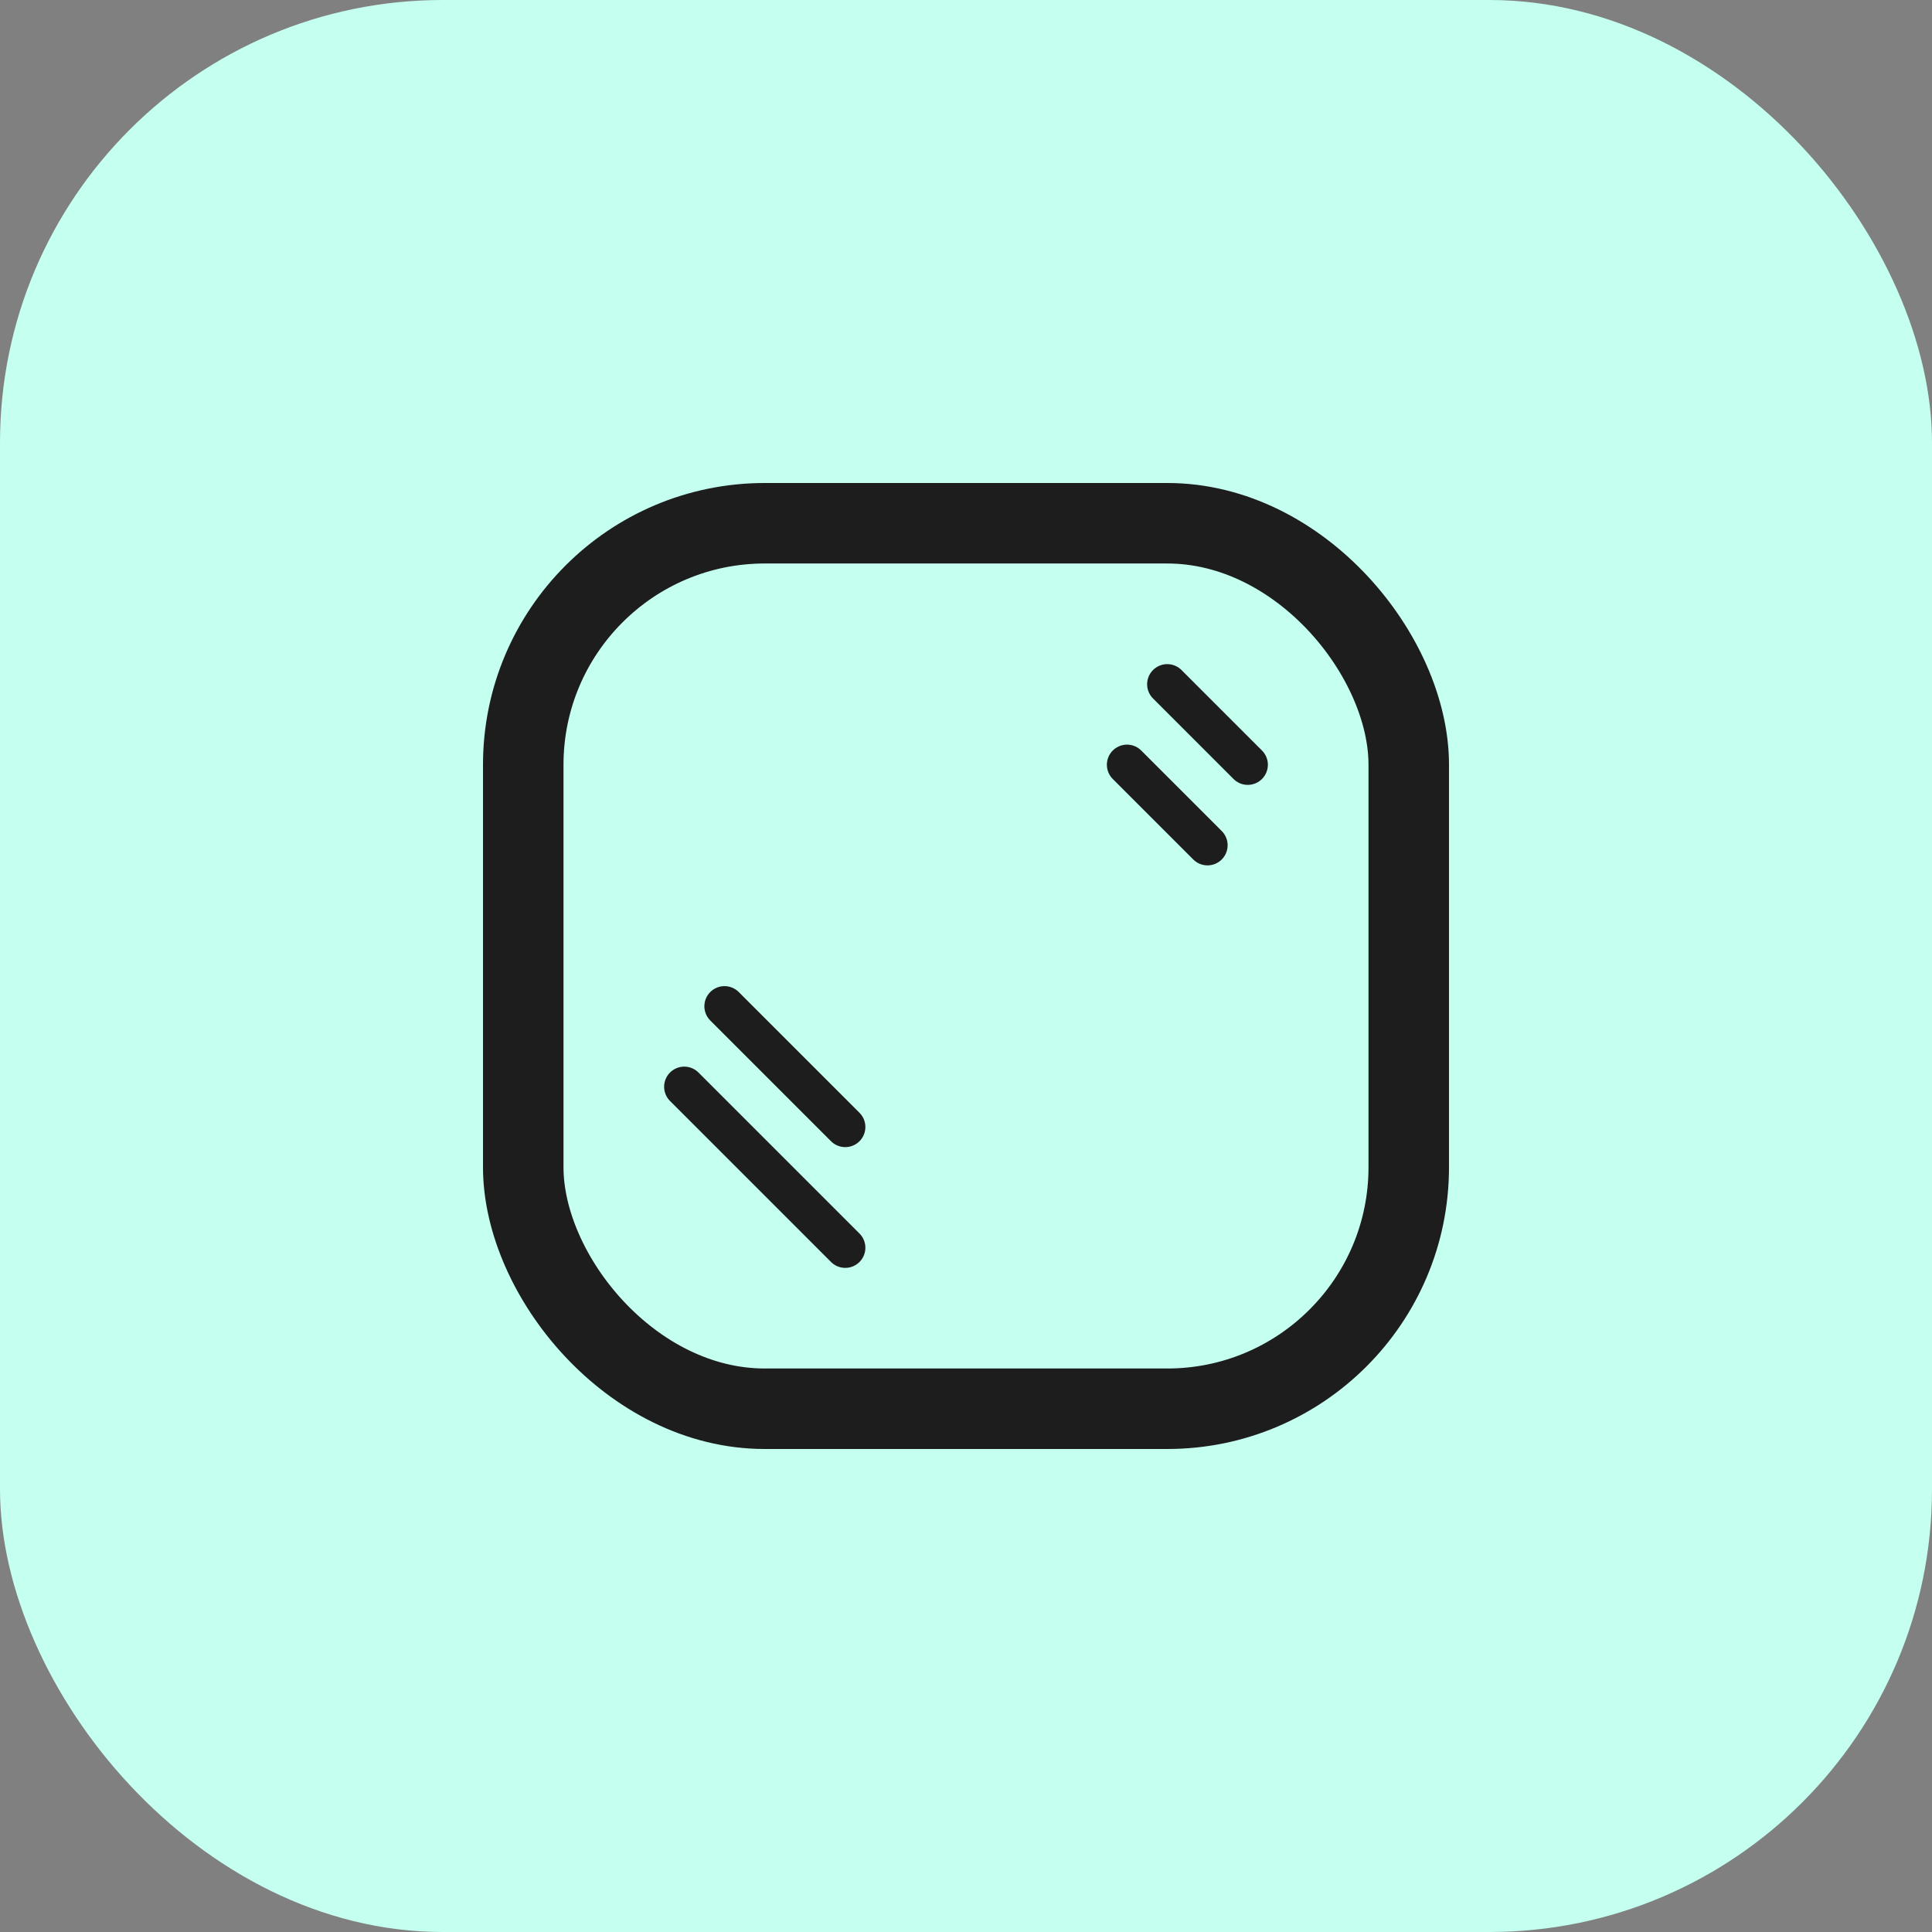<?xml version="1.0" encoding="UTF-8"?> <svg xmlns="http://www.w3.org/2000/svg" width="48" height="48" viewBox="0 0 48 48" fill="none"><rect x="0" y="0" width="48" height="48" fill="#808080" stroke="none"/> <rect width="48" height="48" rx="11" fill="#C4FFF0"></rect> <rect x="13" y="13" width="22" height="22" rx="6" stroke="#1D1D1D" stroke-width="2"></rect> <path d="M29 17L31 19" stroke="#1D1D1D" stroke-linecap="round"></path> <path d="M18 25L21 28" stroke="#1D1D1D" stroke-linecap="round"></path> <path d="M28 19L30 21" stroke="#1D1D1D" stroke-linecap="round"></path> <path d="M17 27L21 31" stroke="#1D1D1D" stroke-linecap="round"></path> </svg> 